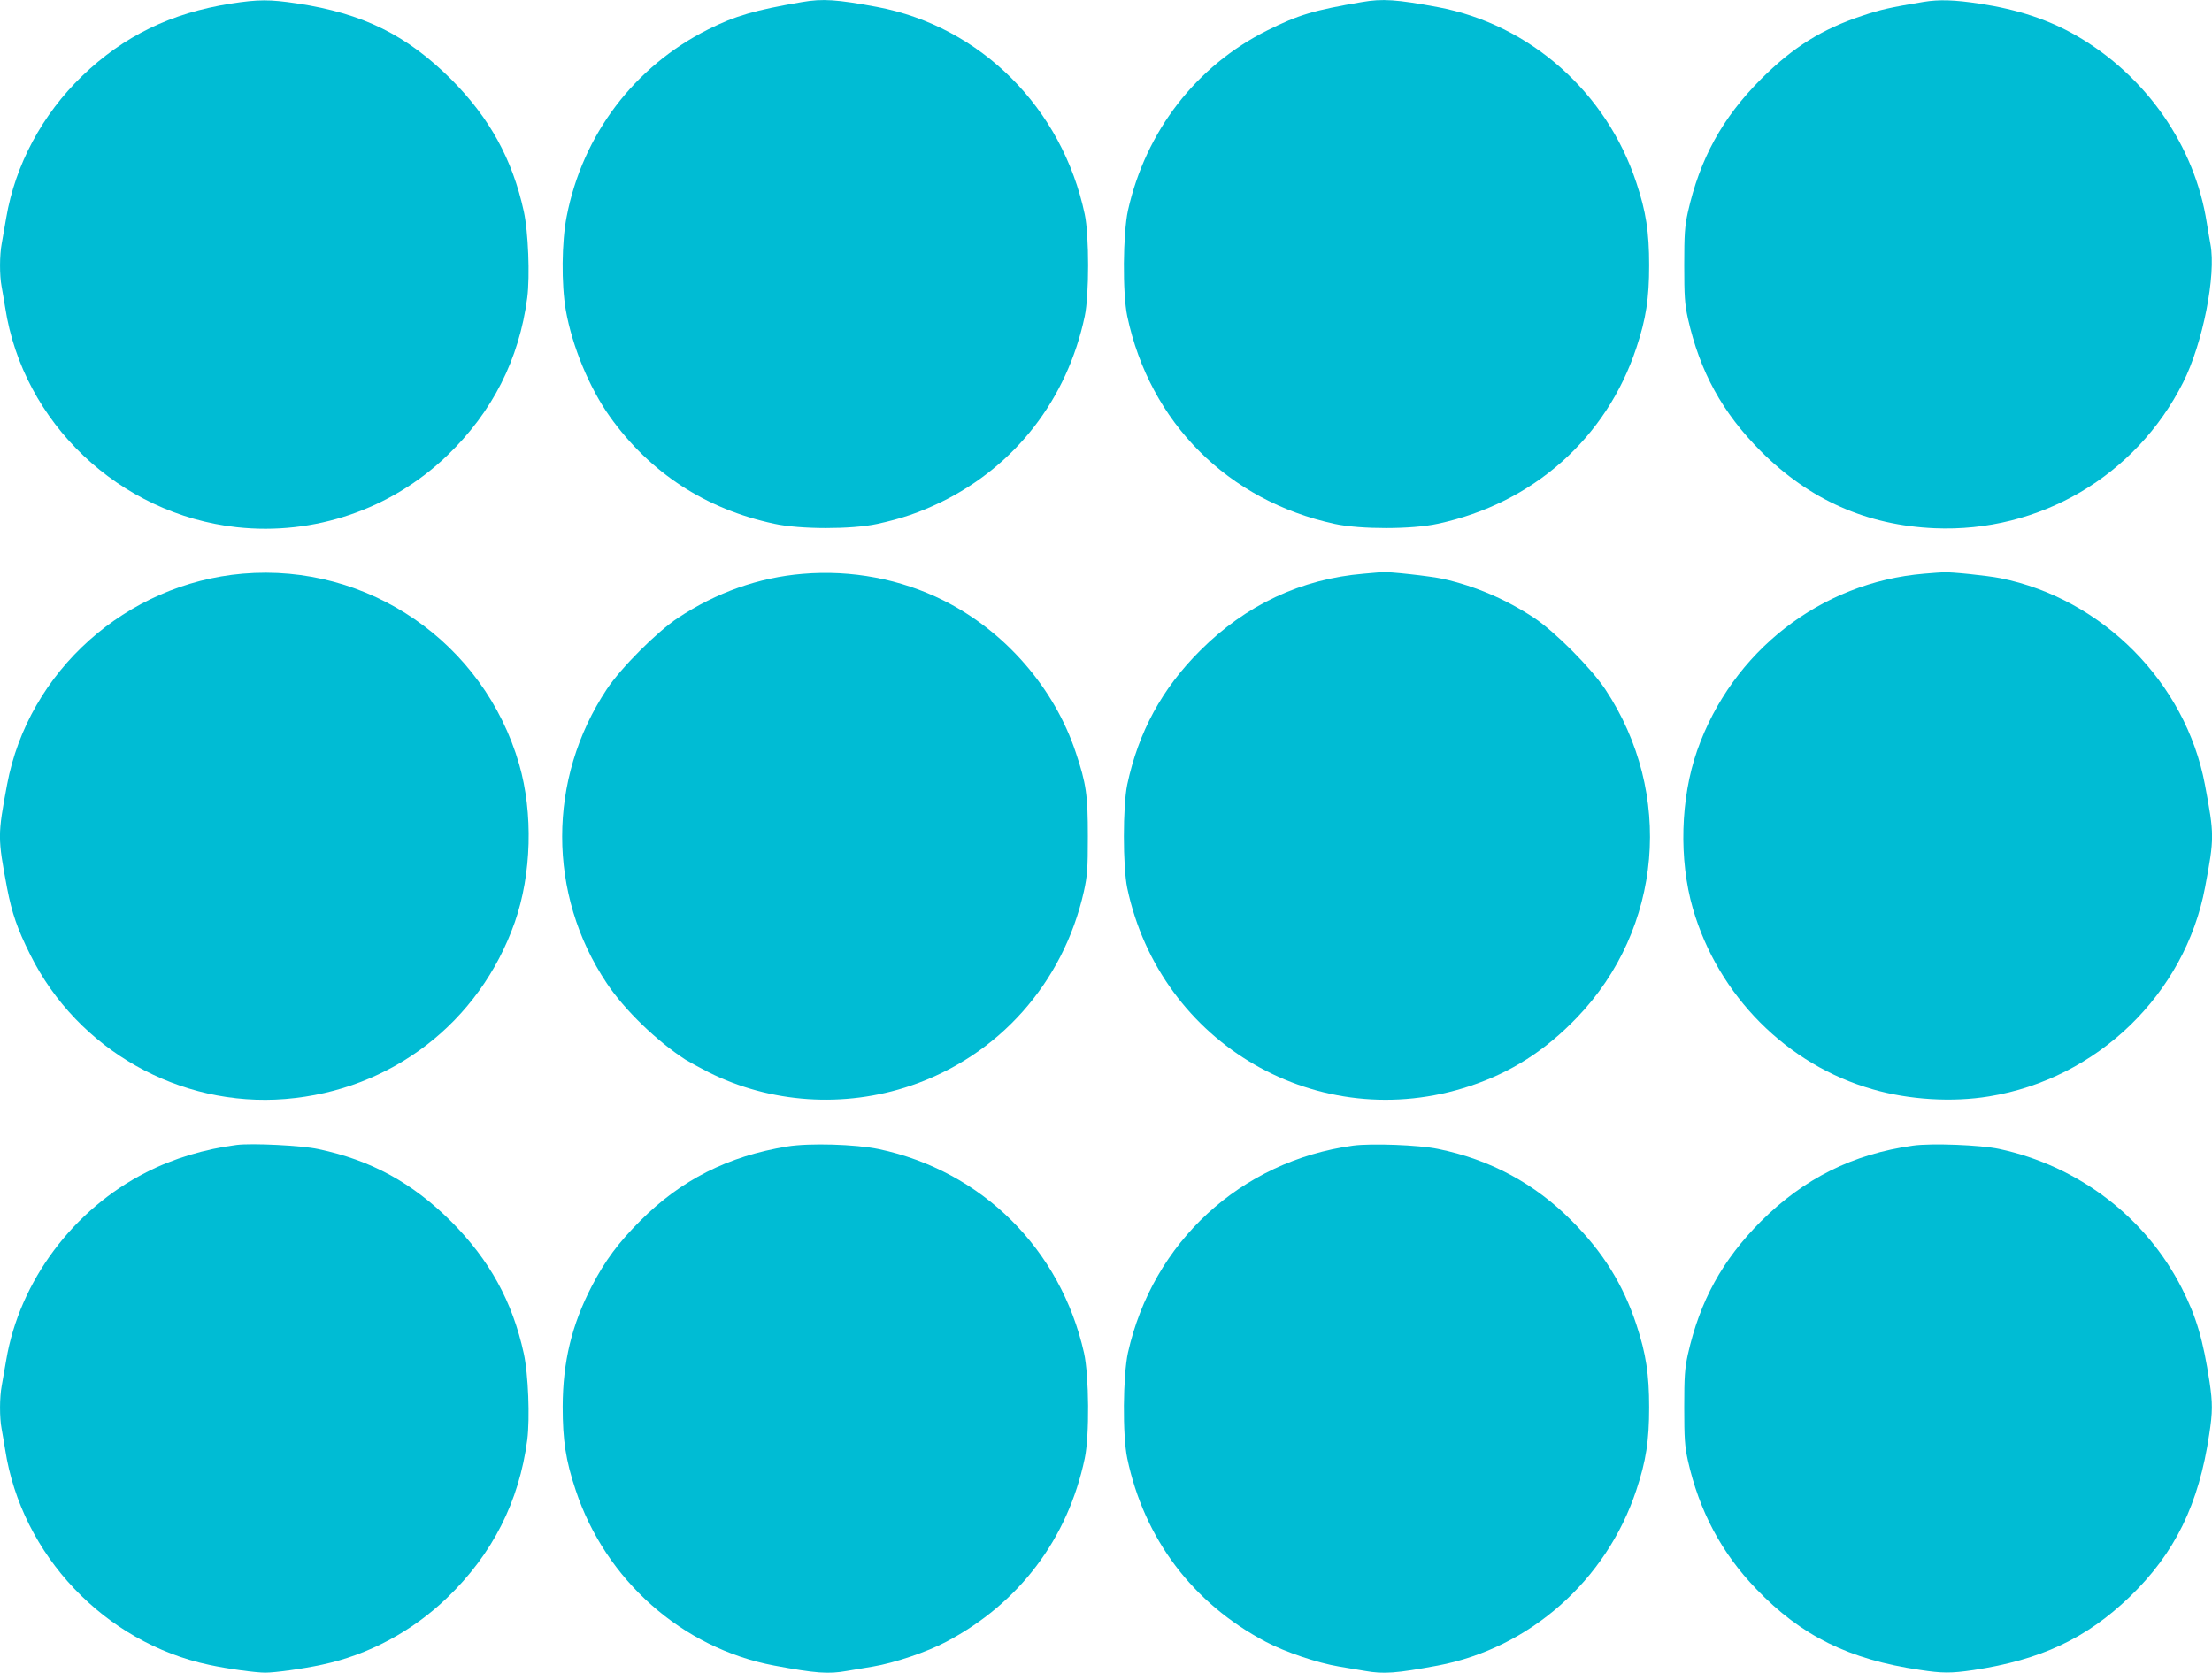 <?xml version="1.0" standalone="no"?>
<!DOCTYPE svg PUBLIC "-//W3C//DTD SVG 20010904//EN"
 "http://www.w3.org/TR/2001/REC-SVG-20010904/DTD/svg10.dtd">
<svg version="1.0" xmlns="http://www.w3.org/2000/svg"
 width="1280pt" height="968pt" viewBox="0 0 1280 968"
 preserveAspectRatio="xMidYMid meet">
<g transform="translate(0,968) scale(0.1,-0.1)"
fill="#00bcd4" stroke="none">
<path d="M1335 9659 c-345 -54 -619 -187 -859 -418 -232 -224 -388 -515 -440
-821 -9 -52 -21 -119 -26 -149 -13 -68 -13 -185 -1 -248 5 -26 14 -82 21 -123
103 -668 661 -1196 1340 -1271 448 -49 893 103 1218 415 262 252 416 556 463
913 16 127 6 380 -20 500 -66 302 -198 541 -420 764 -257 256 -511 382 -891
439 -158 24 -226 24 -385 -1z"/>
<path d="M4640 9668 c-269 -46 -385 -79 -542 -158 -427 -214 -727 -609 -819
-1083 -29 -146 -31 -393 -5 -542 37 -209 136 -449 255 -616 233 -326 554 -535
951 -620 150 -33 448 -33 596 -1 142 31 242 65 369 126 431 210 731 597 832
1076 26 121 26 469 0 590 -130 615 -602 1087 -1202 1200 -232 43 -314 49 -435
28z"/>
<path d="M7880 9668 c-276 -47 -365 -73 -545 -163 -412 -205 -705 -583 -808
-1043 -29 -132 -32 -480 -4 -612 130 -615 582 -1068 1201 -1202 148 -32 446
-32 596 1 551 118 976 495 1149 1018 56 168 74 286 74 478 0 192 -18 310 -74
478 -173 524 -616 916 -1149 1016 -238 44 -319 50 -440 29z"/>
<path d="M11130 9669 c-192 -32 -247 -44 -351 -79 -236 -78 -404 -183 -590
-369 -223 -224 -352 -459 -422 -769 -18 -83 -21 -128 -21 -307 0 -179 3 -224
21 -307 70 -310 199 -545 422 -769 282 -282 614 -429 1006 -446 606 -26 1165
302 1438 844 114 226 192 621 158 800 -5 26 -14 82 -21 123 -69 446 -351 851
-755 1084 -162 93 -341 152 -560 185 -145 22 -234 25 -325 10z"/>
<path d="M1405 6360 c-675 -58 -1241 -564 -1364 -1220 -55 -294 -55 -307 0
-600 28 -144 58 -233 134 -385 274 -551 865 -885 1477 -835 613 50 1123 443
1327 1023 97 277 107 631 25 915 -204 703 -873 1164 -1599 1102z"/>
<path d="M4645 6359 c-254 -21 -500 -108 -722 -255 -120 -79 -330 -289 -412
-413 -344 -519 -344 -1186 0 -1701 103 -155 290 -335 455 -442 23 -14 83 -47
134 -73 359 -180 784 -209 1170 -78 507 172 883 593 1002 1124 20 91 23 130
23 319 0 239 -9 304 -70 486 -124 373 -409 701 -765 879 -248 124 -533 178
-815 154z"/>
<path d="M7893 6360 c-363 -30 -685 -181 -948 -445 -221 -220 -357 -471 -422
-775 -26 -122 -26 -478 0 -600 192 -905 1110 -1435 1983 -1145 239 79 435 205
619 396 495 515 563 1299 164 1900 -82 123 -291 333 -411 413 -164 108 -341
184 -528 226 -73 16 -319 43 -354 39 -6 -1 -52 -5 -103 -9z"/>
<path d="M11135 6360 c-599 -50 -1112 -449 -1314 -1023 -97 -277 -107 -631
-25 -915 146 -504 545 -905 1041 -1046 211 -61 461 -76 673 -41 627 102 1134
593 1250 1210 54 288 54 302 -1 595 -111 590 -592 1075 -1184 1194 -76 15
-288 37 -330 34 -11 0 -61 -4 -110 -8z"/>
<path d="M1370 3054 c-183 -23 -369 -79 -523 -158 -423 -214 -734 -631 -811
-1086 -9 -52 -21 -119 -26 -149 -13 -68 -13 -185 -1 -248 5 -26 14 -82 21
-123 94 -609 576 -1117 1181 -1245 106 -23 268 -45 324 -45 56 0 218 22 328
46 266 56 522 192 725 388 262 252 416 556 463 913 16 127 6 380 -20 500 -66
302 -198 541 -420 764 -225 224 -464 355 -769 419 -95 21 -384 35 -472 24z"/>
<path d="M4555 3045 c-342 -56 -614 -193 -850 -430 -127 -127 -204 -231 -280
-377 -117 -226 -168 -438 -169 -698 0 -197 18 -313 75 -483 173 -523 618 -916
1149 -1016 241 -45 314 -50 421 -31 30 5 97 16 149 25 126 21 313 84 426 144
421 222 703 595 801 1061 28 131 25 480 -4 610 -135 601 -591 1054 -1188 1180
-134 28 -402 36 -530 15z"/>
<path d="M7830 3050 c-650 -89 -1159 -557 -1303 -1198 -29 -132 -32 -481 -4
-612 98 -466 380 -839 801 -1061 113 -60 300 -123 426 -144 52 -9 119 -20 149
-25 107 -19 180 -14 421 31 531 100 976 493 1149 1016 56 168 74 286 74 478 0
192 -18 310 -74 480 -77 232 -193 419 -374 600 -214 216 -473 355 -774 416
-110 23 -386 33 -491 19z"/>
<path d="M11070 3050 c-349 -49 -630 -189 -881 -439 -223 -224 -352 -459 -422
-769 -18 -83 -21 -128 -21 -307 0 -179 3 -224 21 -307 66 -293 195 -536 397
-745 259 -270 536 -407 945 -467 131 -20 181 -20 311 -1 389 59 652 182 904
424 262 253 400 535 460 940 20 129 20 182 2 303 -37 243 -76 377 -160 542
-209 412 -600 709 -1058 807 -107 23 -392 34 -498 19z"/>
</g>
</svg>
